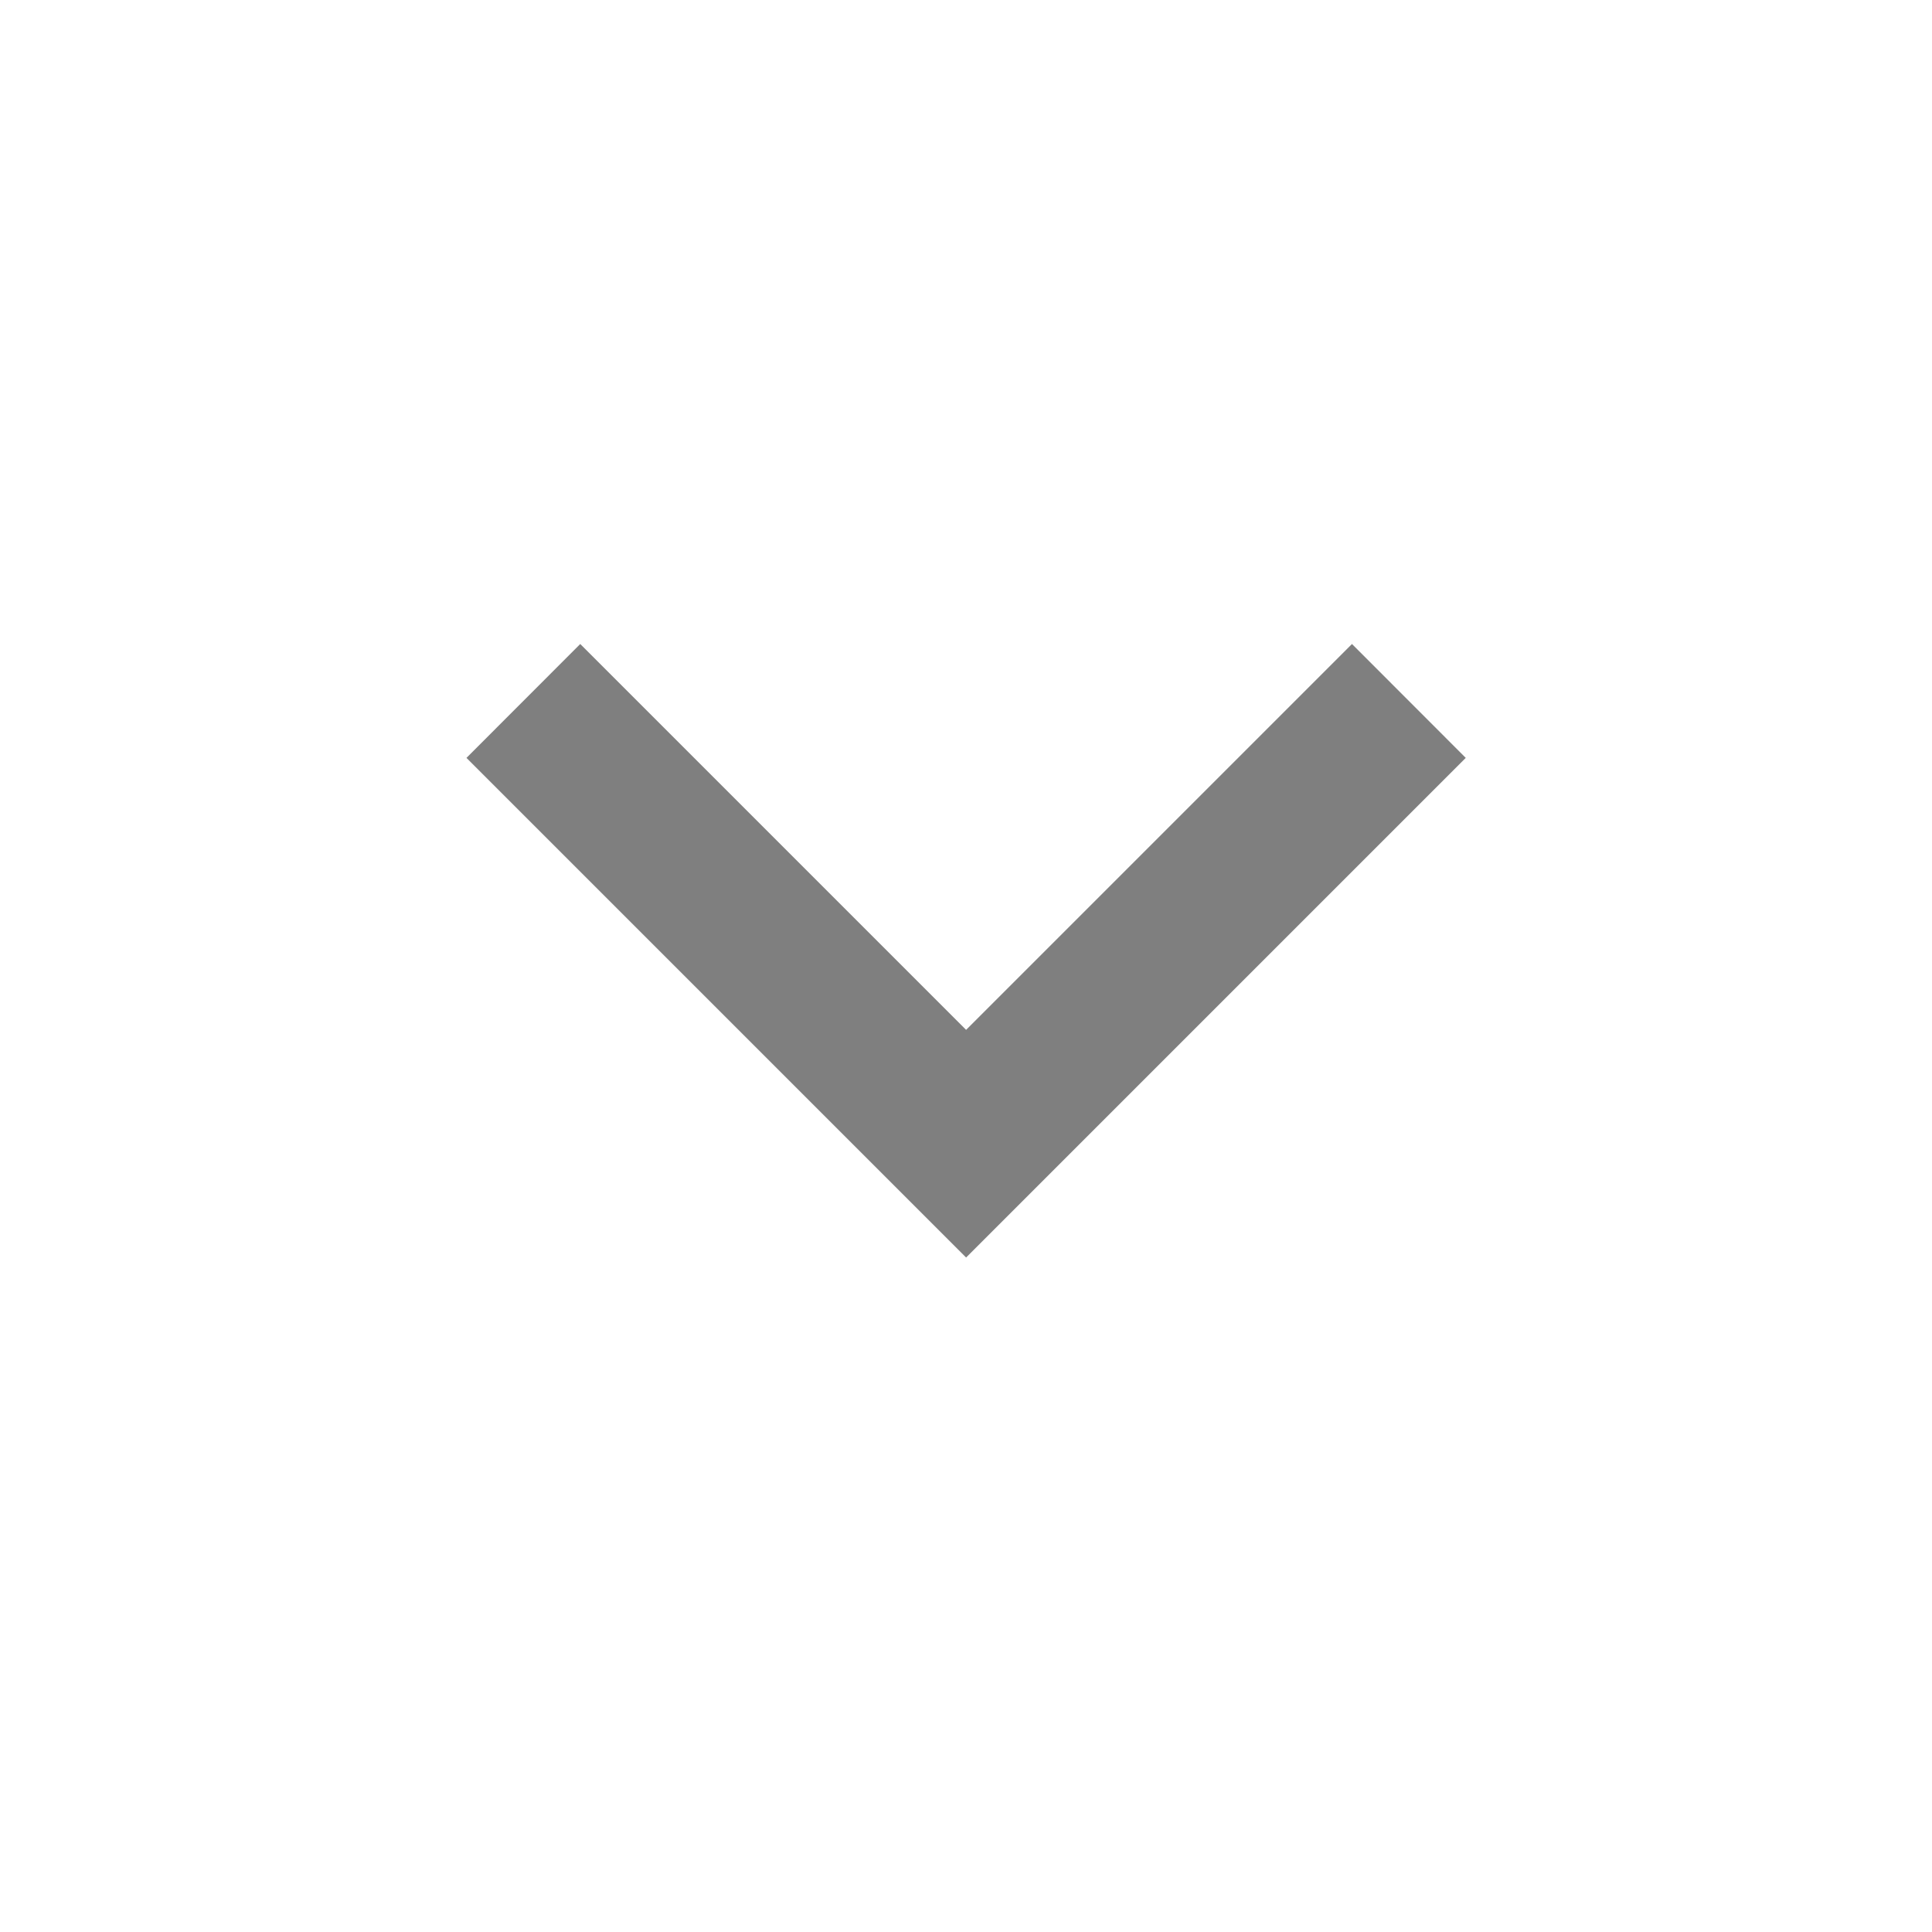 <svg width="18" height="18" viewBox="0 0 18 18" fill="none" xmlns="http://www.w3.org/2000/svg">
<path d="M9.001 9.595L5.406 6L4.346 7.061L9.001 11.716L13.656 7.061L12.596 6L9.001 9.595Z" fill="#7F7F7F"/>
</svg>
